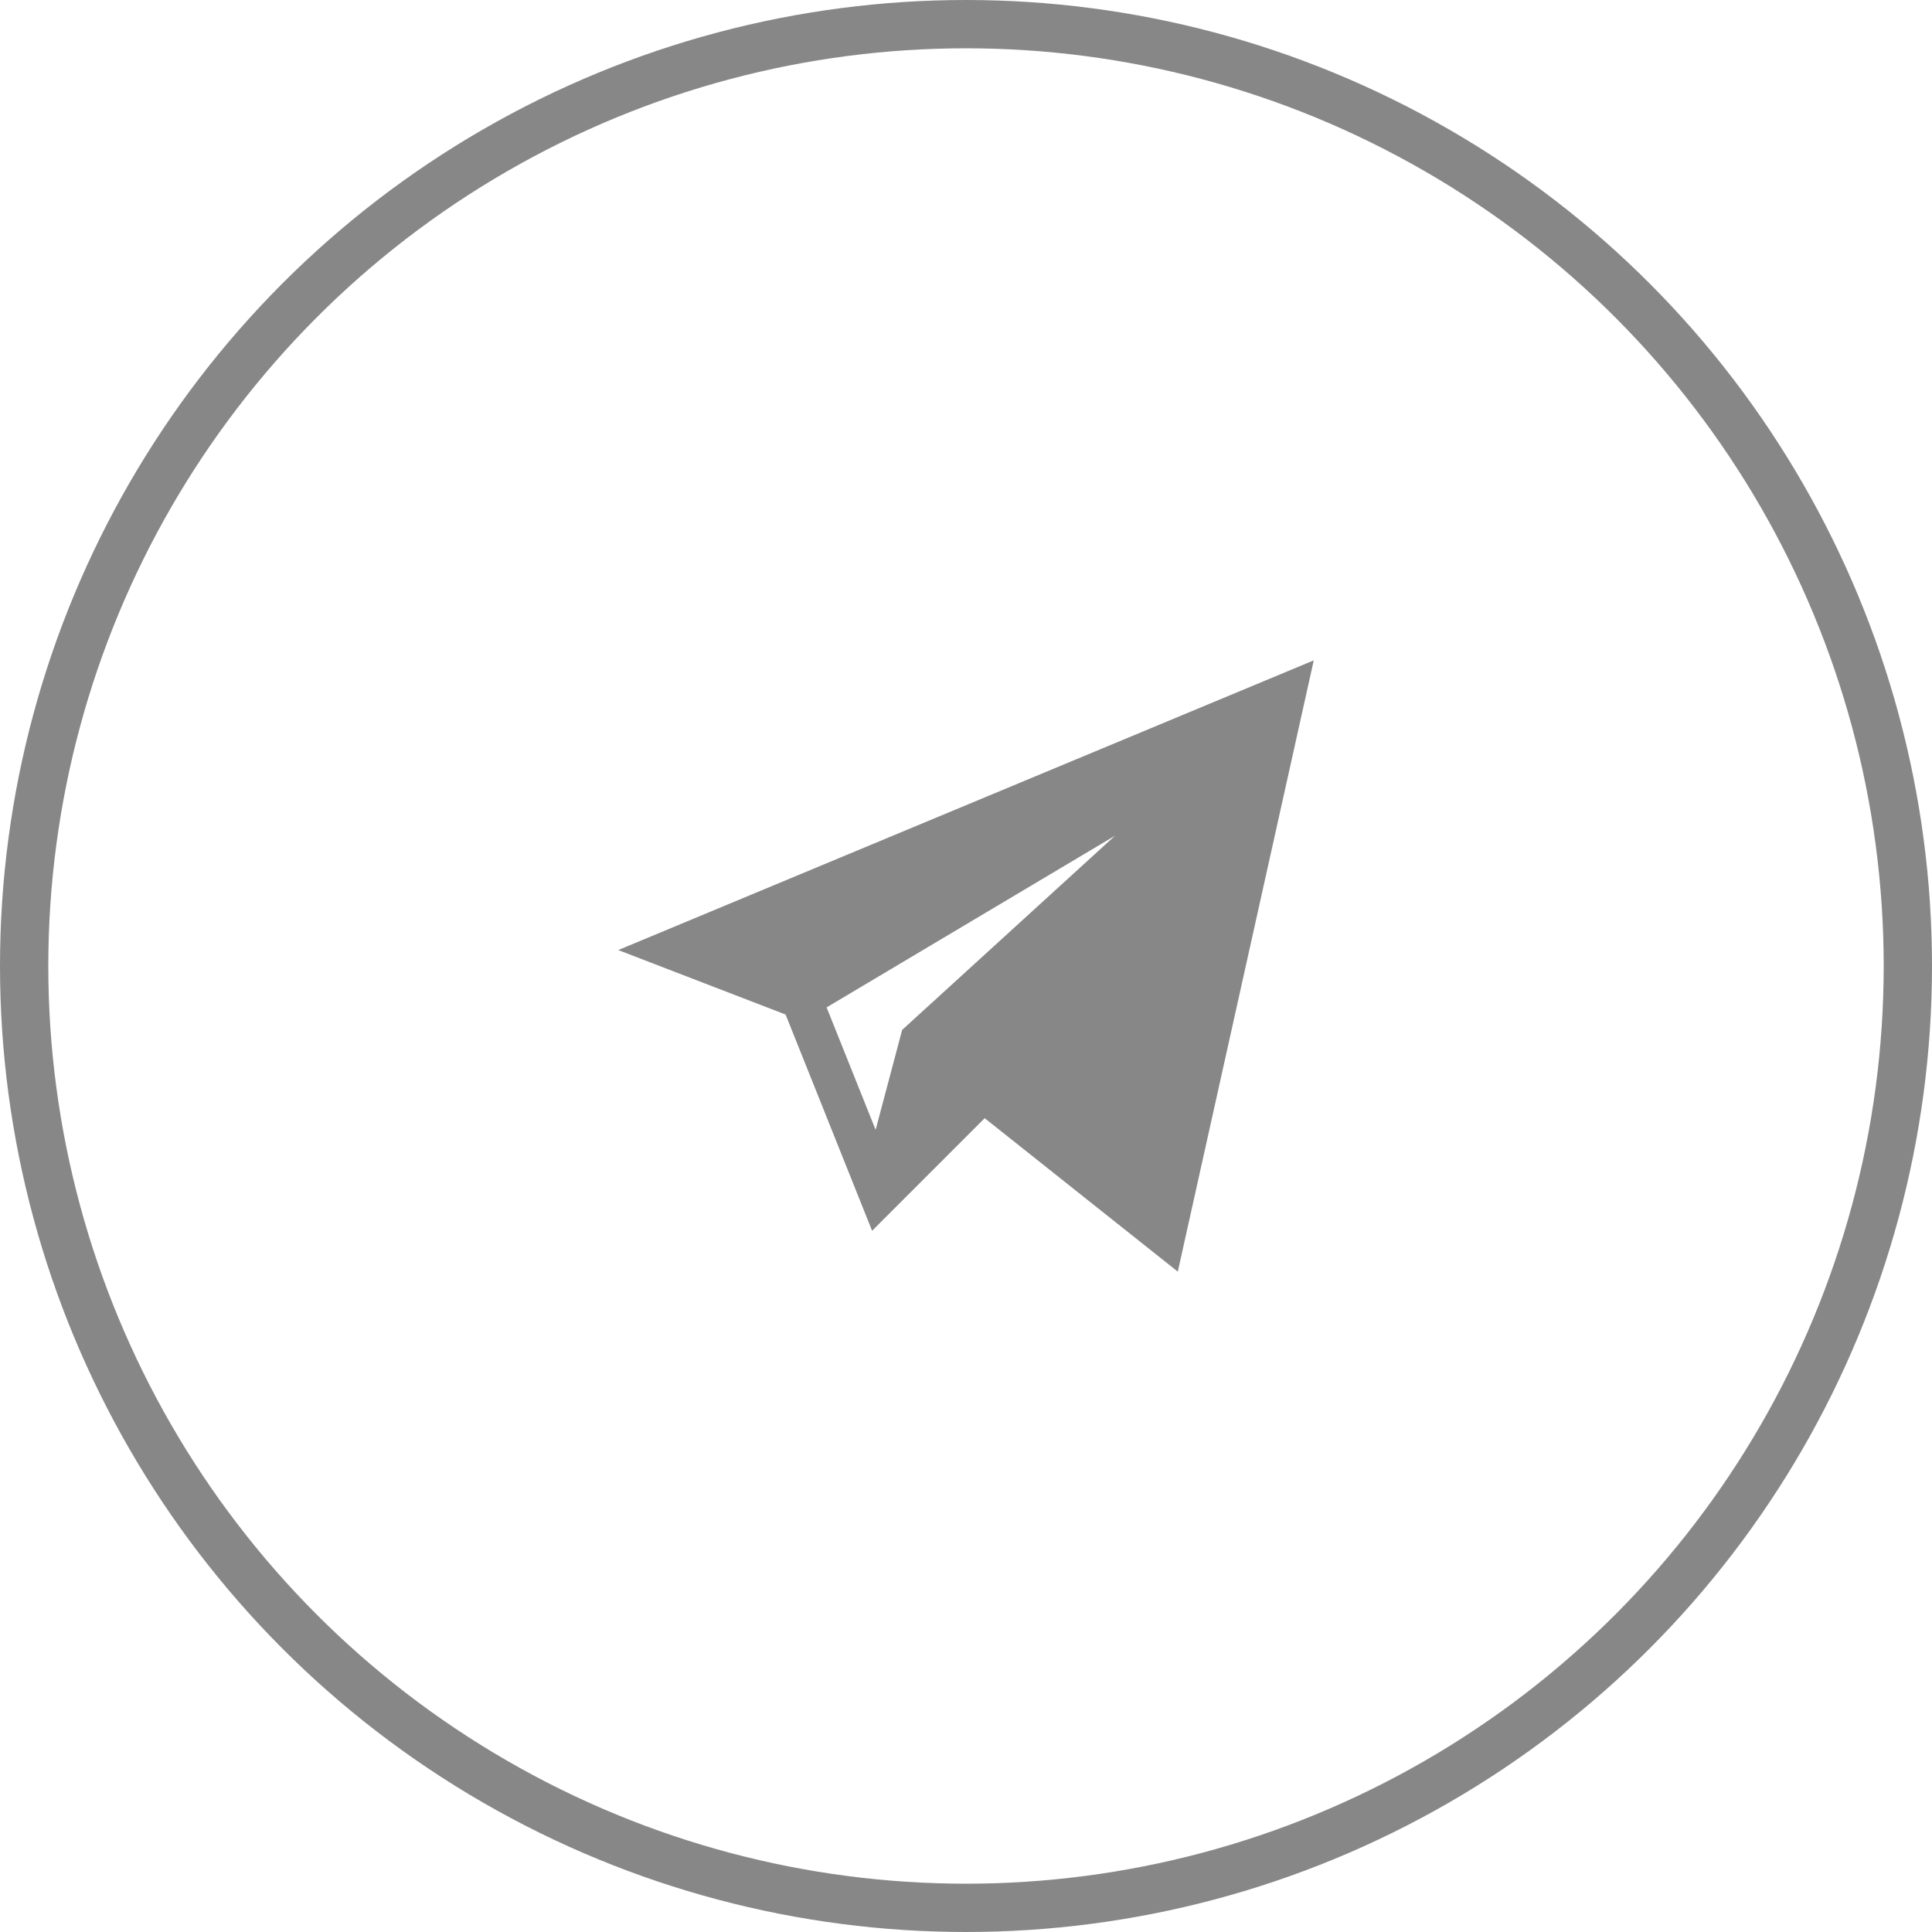 <svg width="40" height="40" viewBox="0 0 40 40" fill="none" xmlns="http://www.w3.org/2000/svg">
<g clip-path="url(#clip0)">
<path d="M16.265 21.005L18.056 25.482L20.387 23.151L24.385 26.328L27.2 13.672L12.8 19.67L16.265 21.005ZM23.085 17.303L18.678 21.323L18.129 23.392L17.114 20.857L23.085 17.303Z" fill="#878787"/>
</g>
<circle cx="20" cy="20" r="19.5" stroke="#878787"/>
<defs>
<clipPath id="clip0">
<rect width="14.4" height="14.4" fill="white" transform="translate(12.8 12.8)"/>
</clipPath>
</defs>
</svg>
